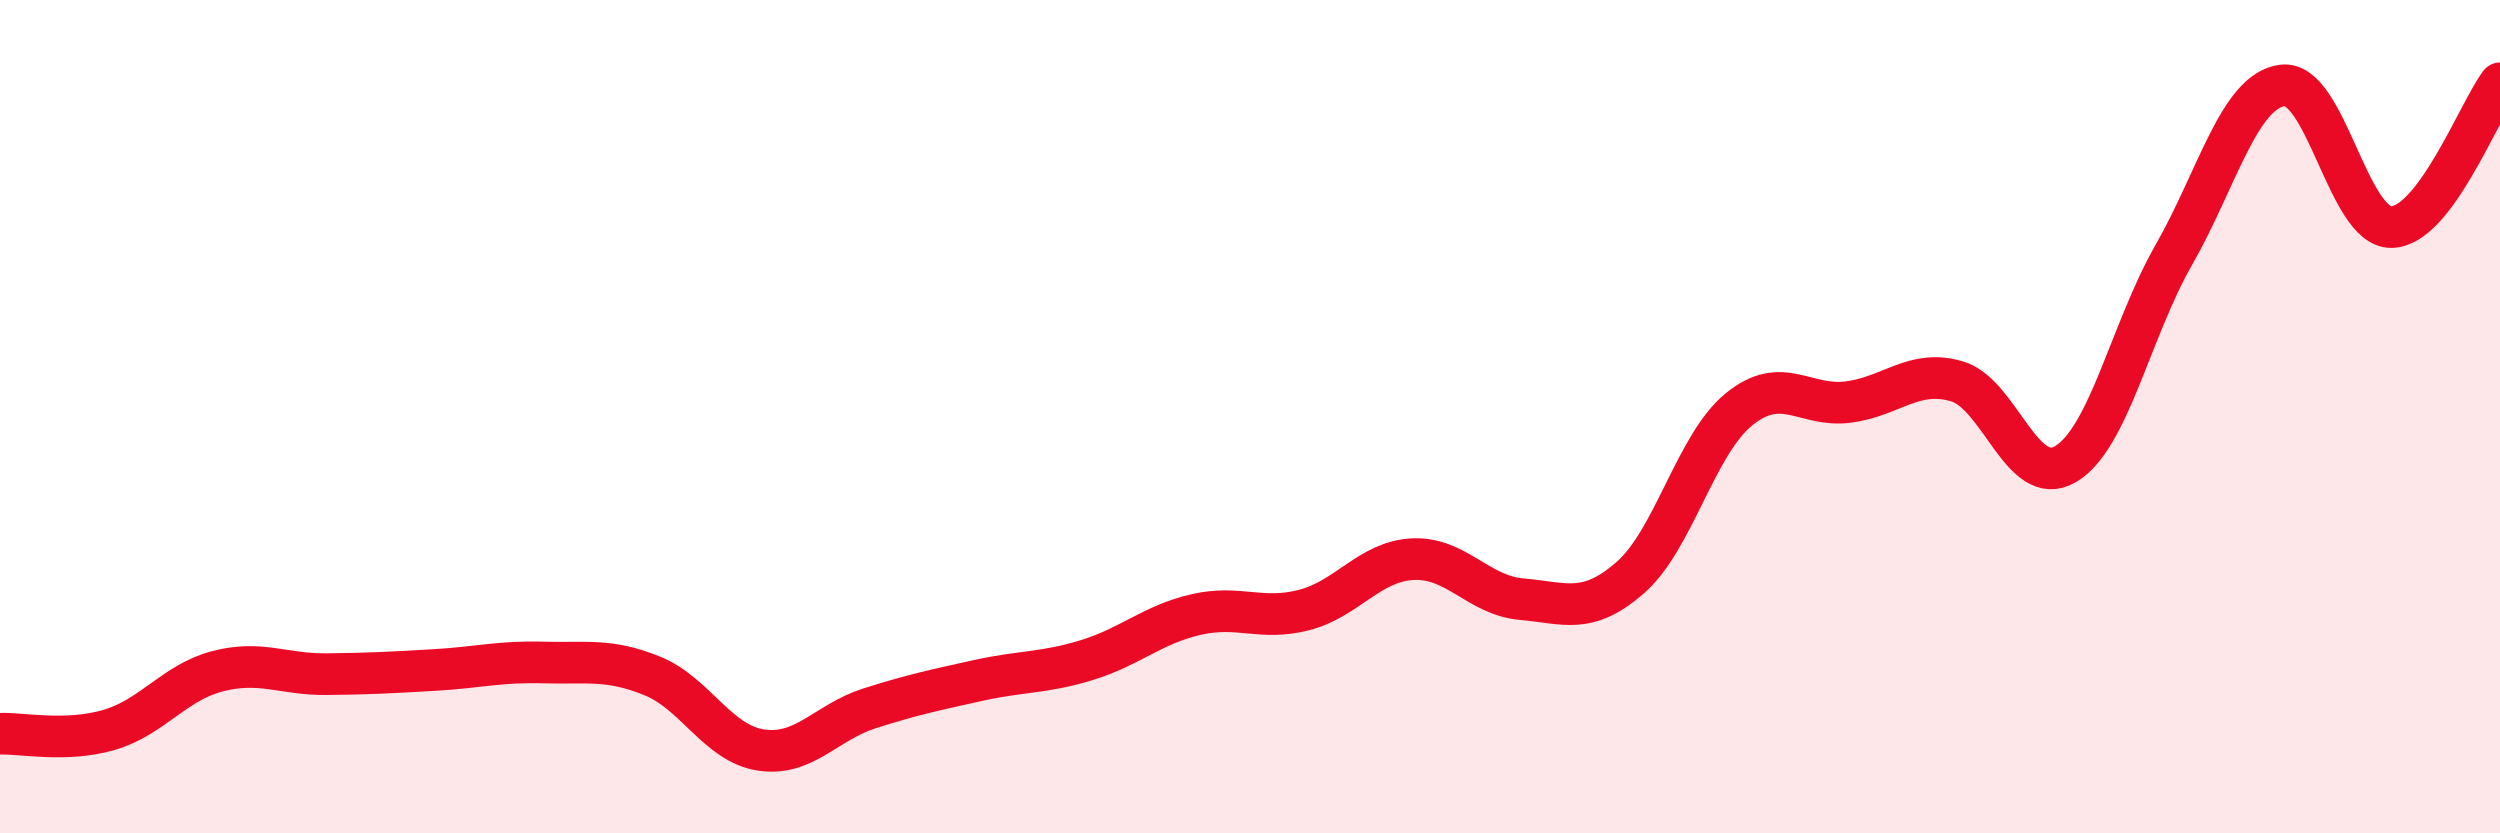 
    <svg width="60" height="20" viewBox="0 0 60 20" xmlns="http://www.w3.org/2000/svg">
      <path
        d="M 0,17.61 C 0.52,17.59 1.57,17.82 2.61,17.52 C 3.65,17.22 4.18,16.38 5.22,16.11 C 6.26,15.84 6.79,16.19 7.83,16.18 C 8.87,16.17 9.39,16.14 10.43,16.08 C 11.47,16.02 12,15.87 13.04,15.9 C 14.08,15.93 14.61,15.8 15.65,16.22 C 16.69,16.64 17.22,17.84 18.26,18 C 19.3,18.16 19.83,17.33 20.87,17 C 21.91,16.67 22.44,16.56 23.48,16.33 C 24.52,16.1 25.05,16.16 26.09,15.84 C 27.13,15.52 27.66,14.99 28.7,14.75 C 29.74,14.51 30.26,14.91 31.3,14.64 C 32.34,14.37 32.87,13.47 33.91,13.42 C 34.95,13.37 35.48,14.29 36.52,14.38 C 37.56,14.47 38.09,14.77 39.13,13.86 C 40.17,12.95 40.7,10.66 41.74,9.82 C 42.78,8.98 43.31,9.78 44.35,9.65 C 45.39,9.52 45.92,8.85 46.96,9.15 C 48,9.45 48.53,11.75 49.57,11.14 C 50.61,10.53 51.13,7.94 52.17,6.12 C 53.21,4.3 53.74,2.18 54.78,2.05 C 55.82,1.92 56.35,5.46 57.39,5.45 C 58.43,5.44 59.48,2.69 60,2L60 20L0 20Z"
        fill="#EB0A25"
        opacity="0.1"
        stroke-linecap="round"
        stroke-linejoin="round"
      />
      <path
        d="M 0,17.61 C 0.52,17.59 1.57,17.82 2.61,17.52 C 3.65,17.22 4.18,16.38 5.22,16.11 C 6.26,15.84 6.79,16.19 7.83,16.18 C 8.87,16.17 9.39,16.14 10.43,16.08 C 11.47,16.02 12,15.87 13.04,15.9 C 14.08,15.93 14.61,15.8 15.65,16.22 C 16.69,16.64 17.22,17.84 18.26,18 C 19.3,18.16 19.83,17.33 20.87,17 C 21.91,16.67 22.44,16.56 23.48,16.33 C 24.52,16.1 25.05,16.16 26.09,15.84 C 27.13,15.52 27.66,14.99 28.7,14.75 C 29.74,14.51 30.26,14.91 31.3,14.64 C 32.34,14.37 32.87,13.47 33.91,13.42 C 34.95,13.37 35.48,14.29 36.52,14.38 C 37.56,14.47 38.09,14.77 39.13,13.86 C 40.17,12.95 40.7,10.66 41.74,9.82 C 42.78,8.98 43.31,9.78 44.35,9.65 C 45.39,9.52 45.92,8.85 46.96,9.15 C 48,9.45 48.53,11.75 49.57,11.14 C 50.61,10.53 51.13,7.94 52.17,6.12 C 53.21,4.3 53.74,2.18 54.78,2.05 C 55.82,1.92 56.35,5.46 57.39,5.45 C 58.43,5.44 59.48,2.69 60,2"
        stroke="#EB0A25"
        stroke-width="1"
        fill="none"
        stroke-linecap="round"
        stroke-linejoin="round"
      />
    </svg>
  